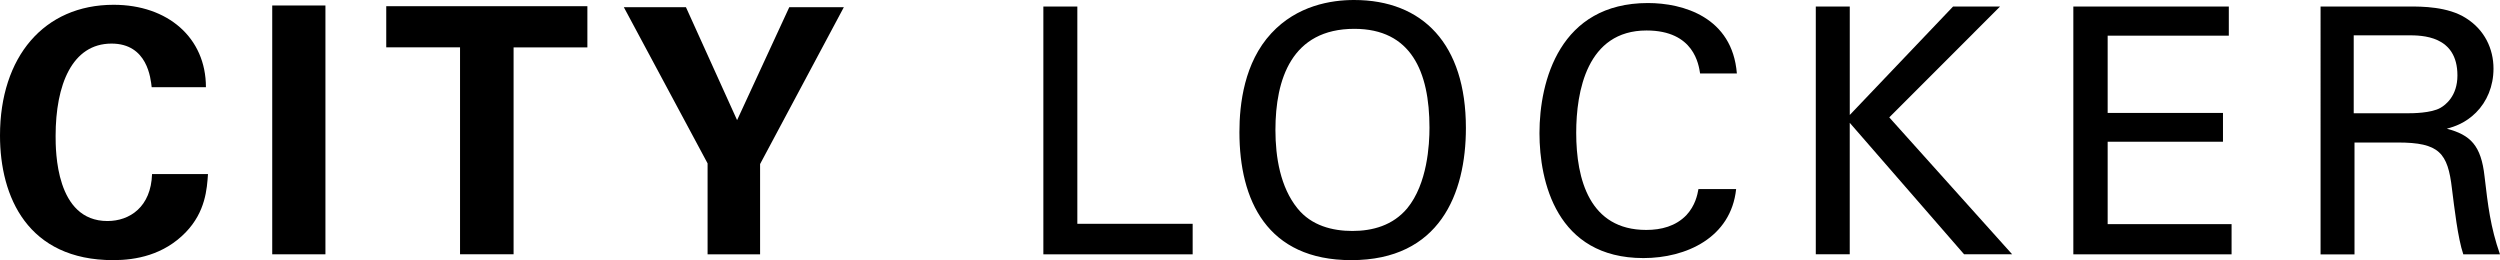 <?xml version="1.0" encoding="utf-8"?>
<!-- Generator: Adobe Illustrator 15.0.0, SVG Export Plug-In . SVG Version: 6.00 Build 0)  -->
<!DOCTYPE svg PUBLIC "-//W3C//DTD SVG 1.1//EN" "http://www.w3.org/Graphics/SVG/1.1/DTD/svg11.dtd">
<svg version="1.1" id="Calque_1" xmlns="http://www.w3.org/2000/svg" xmlns:xlink="http://www.w3.org/1999/xlink" x="0px" y="0px"
	 width="78.803px" height="8.2px" viewBox="0.368 0.966 78.803 8.2" enable-background="new 0.368 0.966 78.803 8.2"
	 xml:space="preserve">
<title>CITY-LOCKER</title>
<desc>CITY-LOCKER</desc>
<g>
	<path d="M5.149,3.714C5.117,3.443,5.02,2.34,3.884,2.34c-1.244,0-1.763,1.298-1.763,2.91c0,0.465,0,2.683,1.633,2.683
		c0.703,0,1.374-0.443,1.407-1.481h1.763C6.892,6.916,6.848,7.641,6.221,8.29C5.528,9.004,4.652,9.166,3.938,9.166
		c-2.694,0-3.57-1.99-3.57-3.927c0-2.479,1.385-4.122,3.581-4.122c1.709,0,2.91,1.039,2.91,2.597H5.149z"/>
	<path d="M8.949,1.139h1.677v7.843H8.949V1.139z"/>
	<path d="M14.869,2.459h-2.326V1.161h6.34v1.298h-2.326v6.522h-1.688V2.459z"/>
	<path d="M21.99,1.193l1.612,3.56l1.645-3.56h1.72l-2.64,4.944v2.845h-1.655V6.116l-2.64-4.923L21.99,1.193L21.99,1.193z"/>
</g>
<g>
	<path d="M33.256,1.171h1.071V8.02h3.635v0.963h-4.706V1.171z"/>
	<path d="M40.442,2.015c0.811-0.876,1.882-1.049,2.607-1.049c2.164,0,3.526,1.385,3.526,4.035c0,2.077-0.832,4.165-3.613,4.165
		c-2.661,0-3.526-1.894-3.526-4.035C39.436,4.244,39.587,2.935,40.442,2.015z M41.265,7.533c0.442,0.551,1.113,0.713,1.73,0.713
		c0.639,0,1.275-0.172,1.73-0.713c0.639-0.779,0.702-2.013,0.702-2.542c0-1.774-0.584-3.116-2.368-3.116
		c-1.979,0-2.488,1.59-2.488,3.19C40.572,5.921,40.724,6.863,41.265,7.533z"/>
	<path d="M53.957,3.281c-0.044-0.271-0.185-1.354-1.688-1.354c-1.882,0-2.217,1.926-2.217,3.224c0,1.472,0.422,3.063,2.207,3.063
		c0.477,0,0.93-0.119,1.266-0.466c0.281-0.304,0.347-0.639,0.38-0.822h1.188c-0.162,1.536-1.58,2.175-2.921,2.175
		c-2.748,0-3.278-2.423-3.278-3.938c0-1.646,0.64-4.101,3.42-4.101c1.104,0,2.66,0.443,2.802,2.219H53.957z"/>
	<path d="M57.606,1.171h1.069V4.59l3.257-3.419h1.481L59.92,4.666l3.873,4.315h-1.515l-3.604-4.144v4.144h-1.07V1.171H57.606z"/>
	<path d="M65.722,1.171h4.901V2.09h-3.819v2.435h3.635v0.909h-3.635v2.597h3.906v0.951h-4.988V1.171z"/>
	<path d="M73.515,1.171h2.791c0.4,0,1.223,0,1.795,0.368c0.584,0.368,0.865,0.963,0.865,1.59c0,0.552-0.205,1.039-0.551,1.385
		c-0.336,0.335-0.682,0.444-0.92,0.509c0.746,0.195,1.082,0.53,1.189,1.504c0.108,0.92,0.185,1.591,0.486,2.456h-1.156
		c-0.175-0.52-0.281-1.471-0.357-2.065c-0.131-1.136-0.4-1.46-1.709-1.46h-1.363v3.526h-1.07V1.171z M74.563,4.536h1.709
		c0.119,0,0.735,0,1.026-0.173c0.152-0.087,0.531-0.368,0.531-1.018c0-1.266-1.125-1.266-1.56-1.266h-1.709v2.456H74.563z"/>
</g>
</svg>
